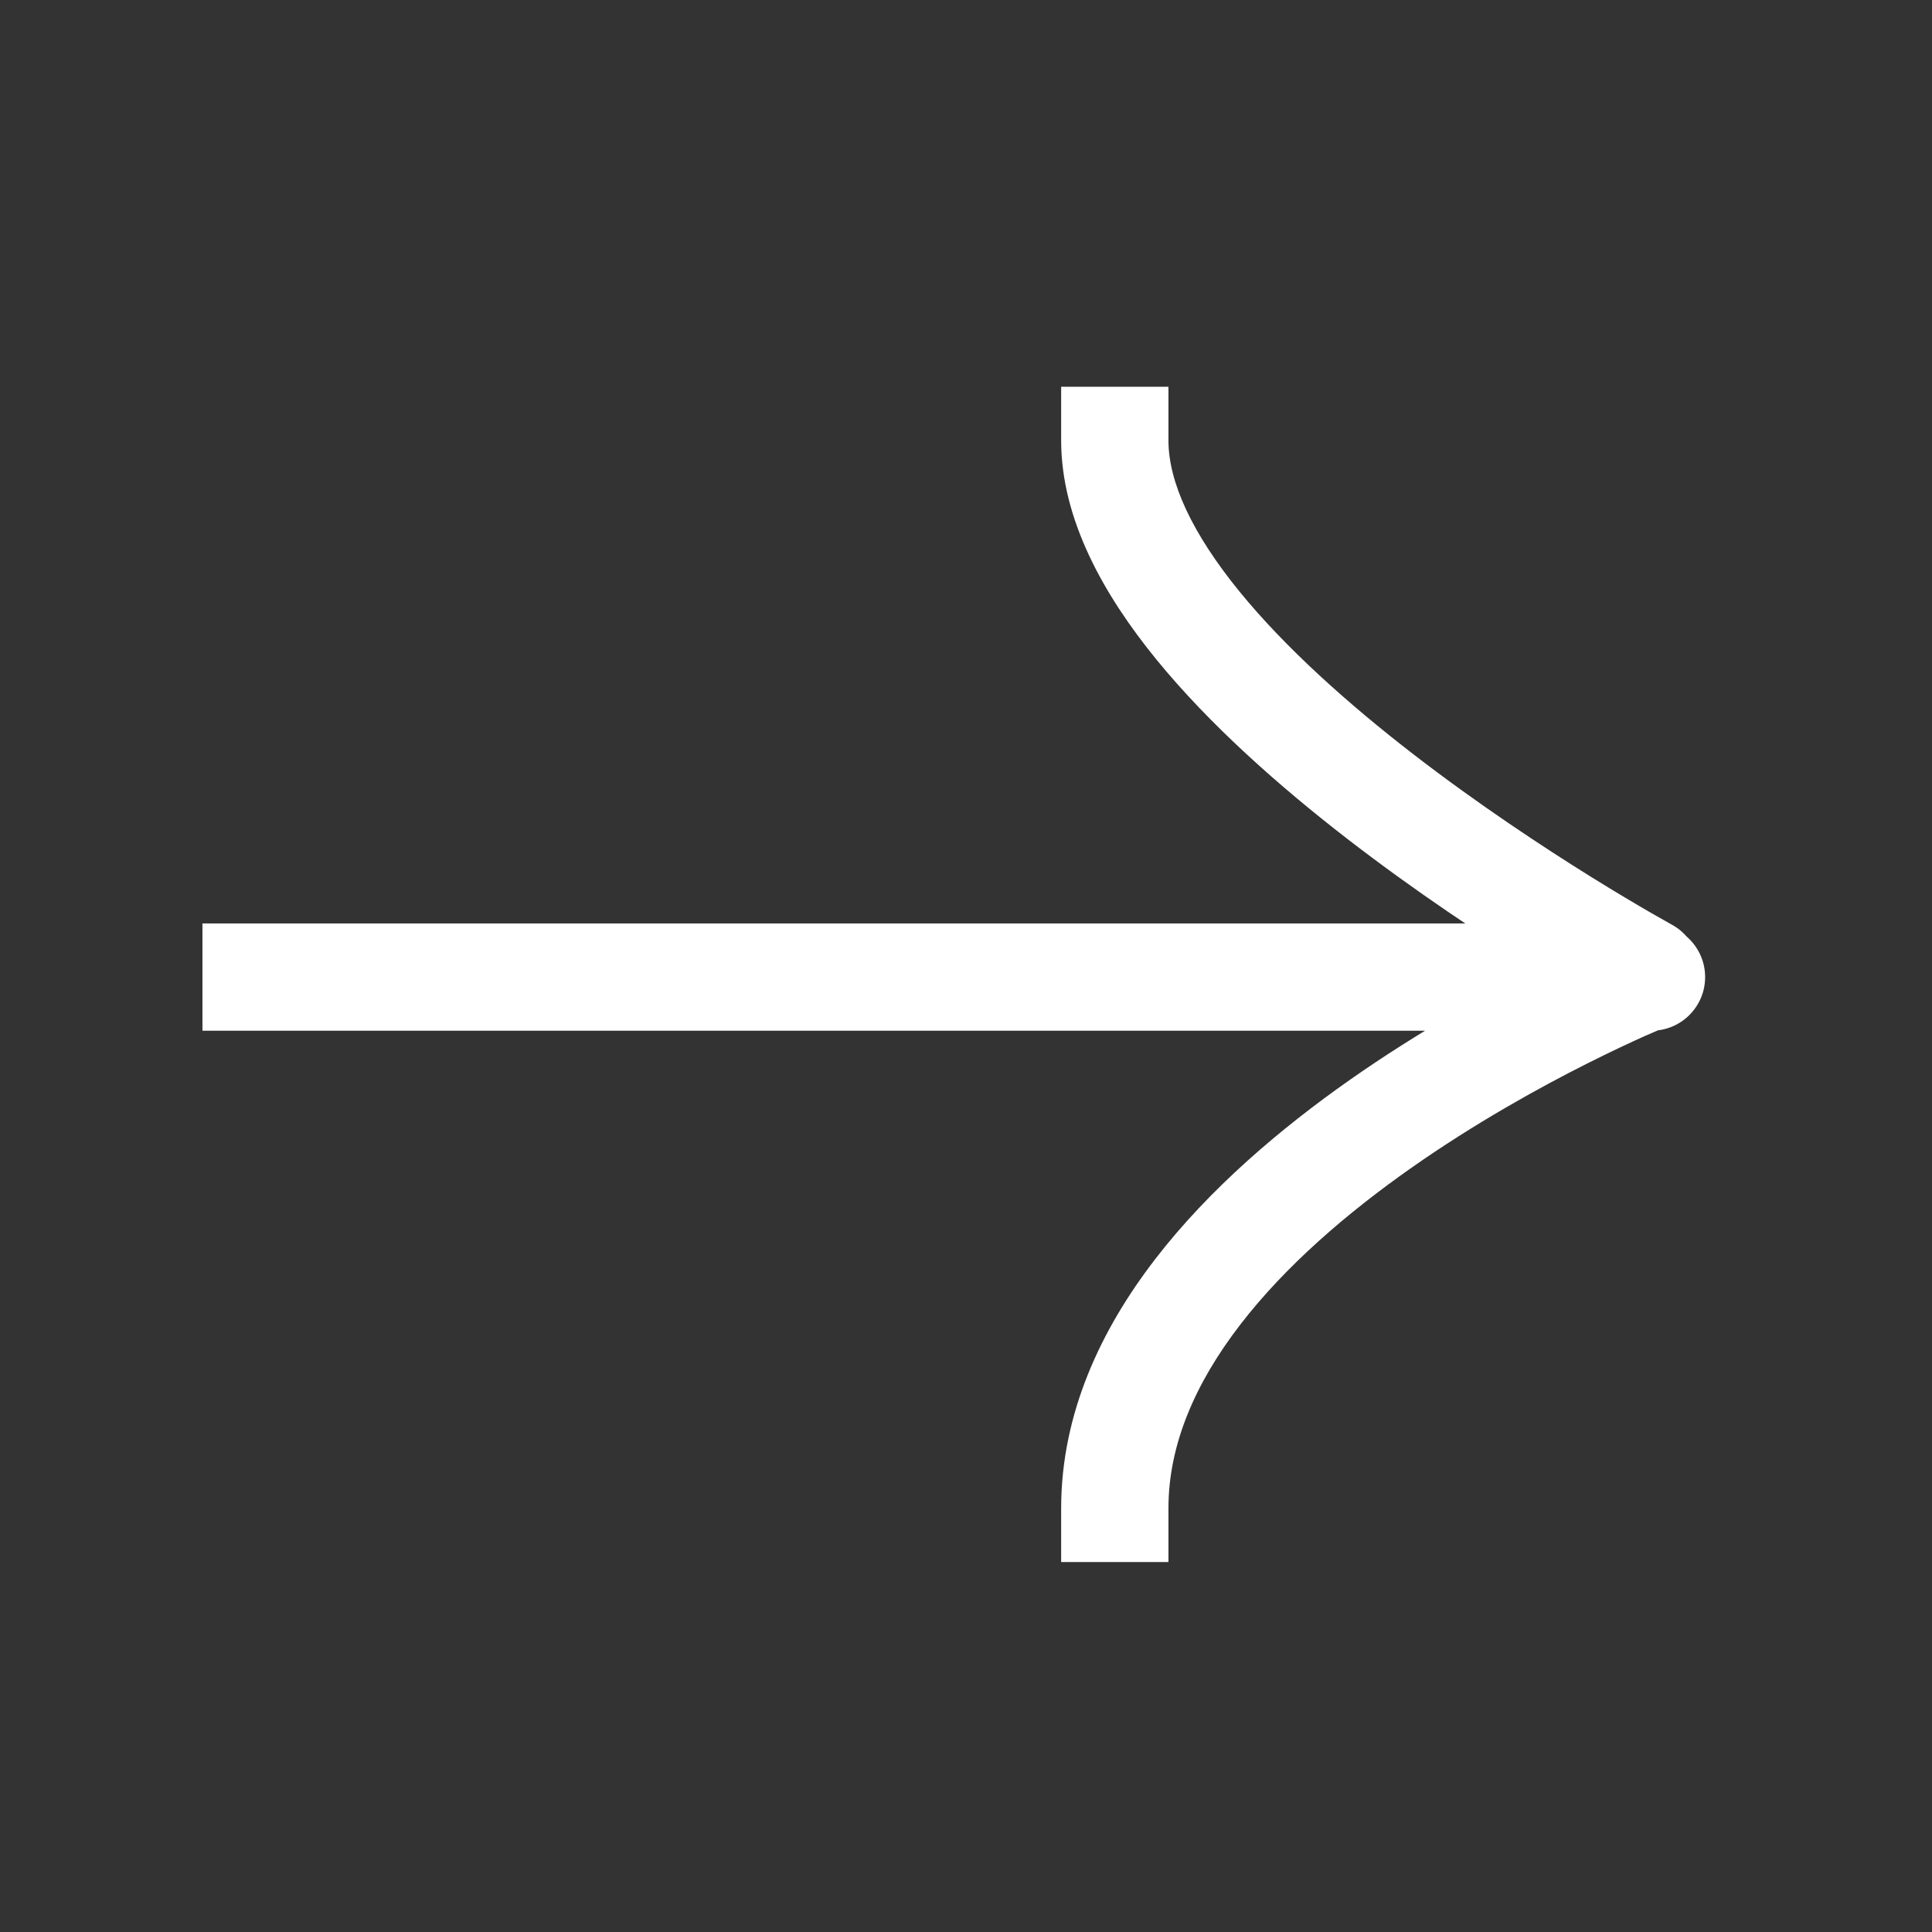 <?xml version="1.0" encoding="UTF-8"?> <svg xmlns="http://www.w3.org/2000/svg" width="28" height="28" viewBox="0 0 28 28" fill="none"><rect x="0" y="0" width="28" height="28" fill="#333333" stroke="none"/><path d="M3.712 13.383L2.934 13.383L2.934 14.938L3.712 14.938L3.712 13.383ZM23.934 14.938C24.364 14.938 24.712 14.59 24.712 14.161C24.712 13.731 24.364 13.383 23.934 13.383L23.934 14.938ZM16.934 6.383L16.934 5.605L15.379 5.605L15.379 6.383L16.934 6.383ZM23.483 14.765C23.861 14.971 24.333 14.832 24.539 14.455C24.744 14.078 24.605 13.605 24.228 13.4L23.483 14.765ZM15.379 21.86L15.379 22.638L16.934 22.638L16.934 21.86L15.379 21.86ZM3.712 14.161L3.712 14.938L23.856 14.938L23.856 14.161L23.856 13.383L3.712 13.383L3.712 14.161ZM23.856 14.161L23.856 14.938L23.934 14.938L23.934 14.161L23.934 13.383L23.856 13.383L23.856 14.161ZM16.156 6.383L15.379 6.383C15.379 7.528 15.997 8.622 16.756 9.554C17.531 10.505 18.545 11.399 19.531 12.161C20.52 12.925 21.506 13.575 22.242 14.032C22.611 14.261 22.919 14.443 23.136 14.569C23.244 14.631 23.33 14.68 23.389 14.713C23.419 14.729 23.442 14.742 23.458 14.751C23.465 14.755 23.472 14.759 23.476 14.761C23.478 14.762 23.48 14.763 23.481 14.764C23.482 14.764 23.482 14.765 23.483 14.765C23.483 14.765 23.483 14.765 23.483 14.765C23.483 14.765 23.483 14.765 23.856 14.082C24.228 13.4 24.229 13.4 24.229 13.4C24.229 13.4 24.229 13.4 24.229 13.4C24.228 13.4 24.228 13.399 24.228 13.399C24.227 13.399 24.226 13.398 24.225 13.398C24.222 13.396 24.217 13.393 24.21 13.39C24.197 13.382 24.177 13.371 24.15 13.356C24.096 13.326 24.016 13.281 23.914 13.222C23.71 13.104 23.416 12.93 23.063 12.711C22.356 12.271 21.417 11.652 20.482 10.93C19.542 10.204 18.631 9.392 17.962 8.571C17.278 7.731 16.934 6.988 16.934 6.383L16.156 6.383ZM23.856 14.161C23.564 13.44 23.564 13.44 23.564 13.44C23.564 13.44 23.564 13.44 23.563 13.44C23.563 13.44 23.562 13.44 23.562 13.441C23.56 13.441 23.558 13.442 23.556 13.443C23.551 13.445 23.545 13.447 23.537 13.451C23.52 13.458 23.496 13.468 23.466 13.481C23.405 13.506 23.318 13.544 23.208 13.593C22.988 13.691 22.676 13.836 22.303 14.024C21.559 14.398 20.562 14.949 19.559 15.653C18.561 16.354 17.53 17.225 16.743 18.247C15.955 19.269 15.379 20.487 15.379 21.86L16.156 21.86L16.934 21.86C16.934 20.939 17.32 20.047 17.976 19.196C18.632 18.344 19.526 17.577 20.453 16.926C21.375 16.279 22.303 15.765 23.003 15.413C23.351 15.238 23.641 15.103 23.842 15.013C23.943 14.969 24.021 14.935 24.073 14.913C24.099 14.902 24.119 14.894 24.131 14.888C24.137 14.886 24.142 14.884 24.145 14.883C24.146 14.882 24.147 14.882 24.147 14.882C24.148 14.882 24.148 14.882 24.148 14.882C24.148 14.882 24.148 14.882 24.148 14.882C24.147 14.882 24.147 14.882 23.856 14.161Z" fill="white"></path></svg> 